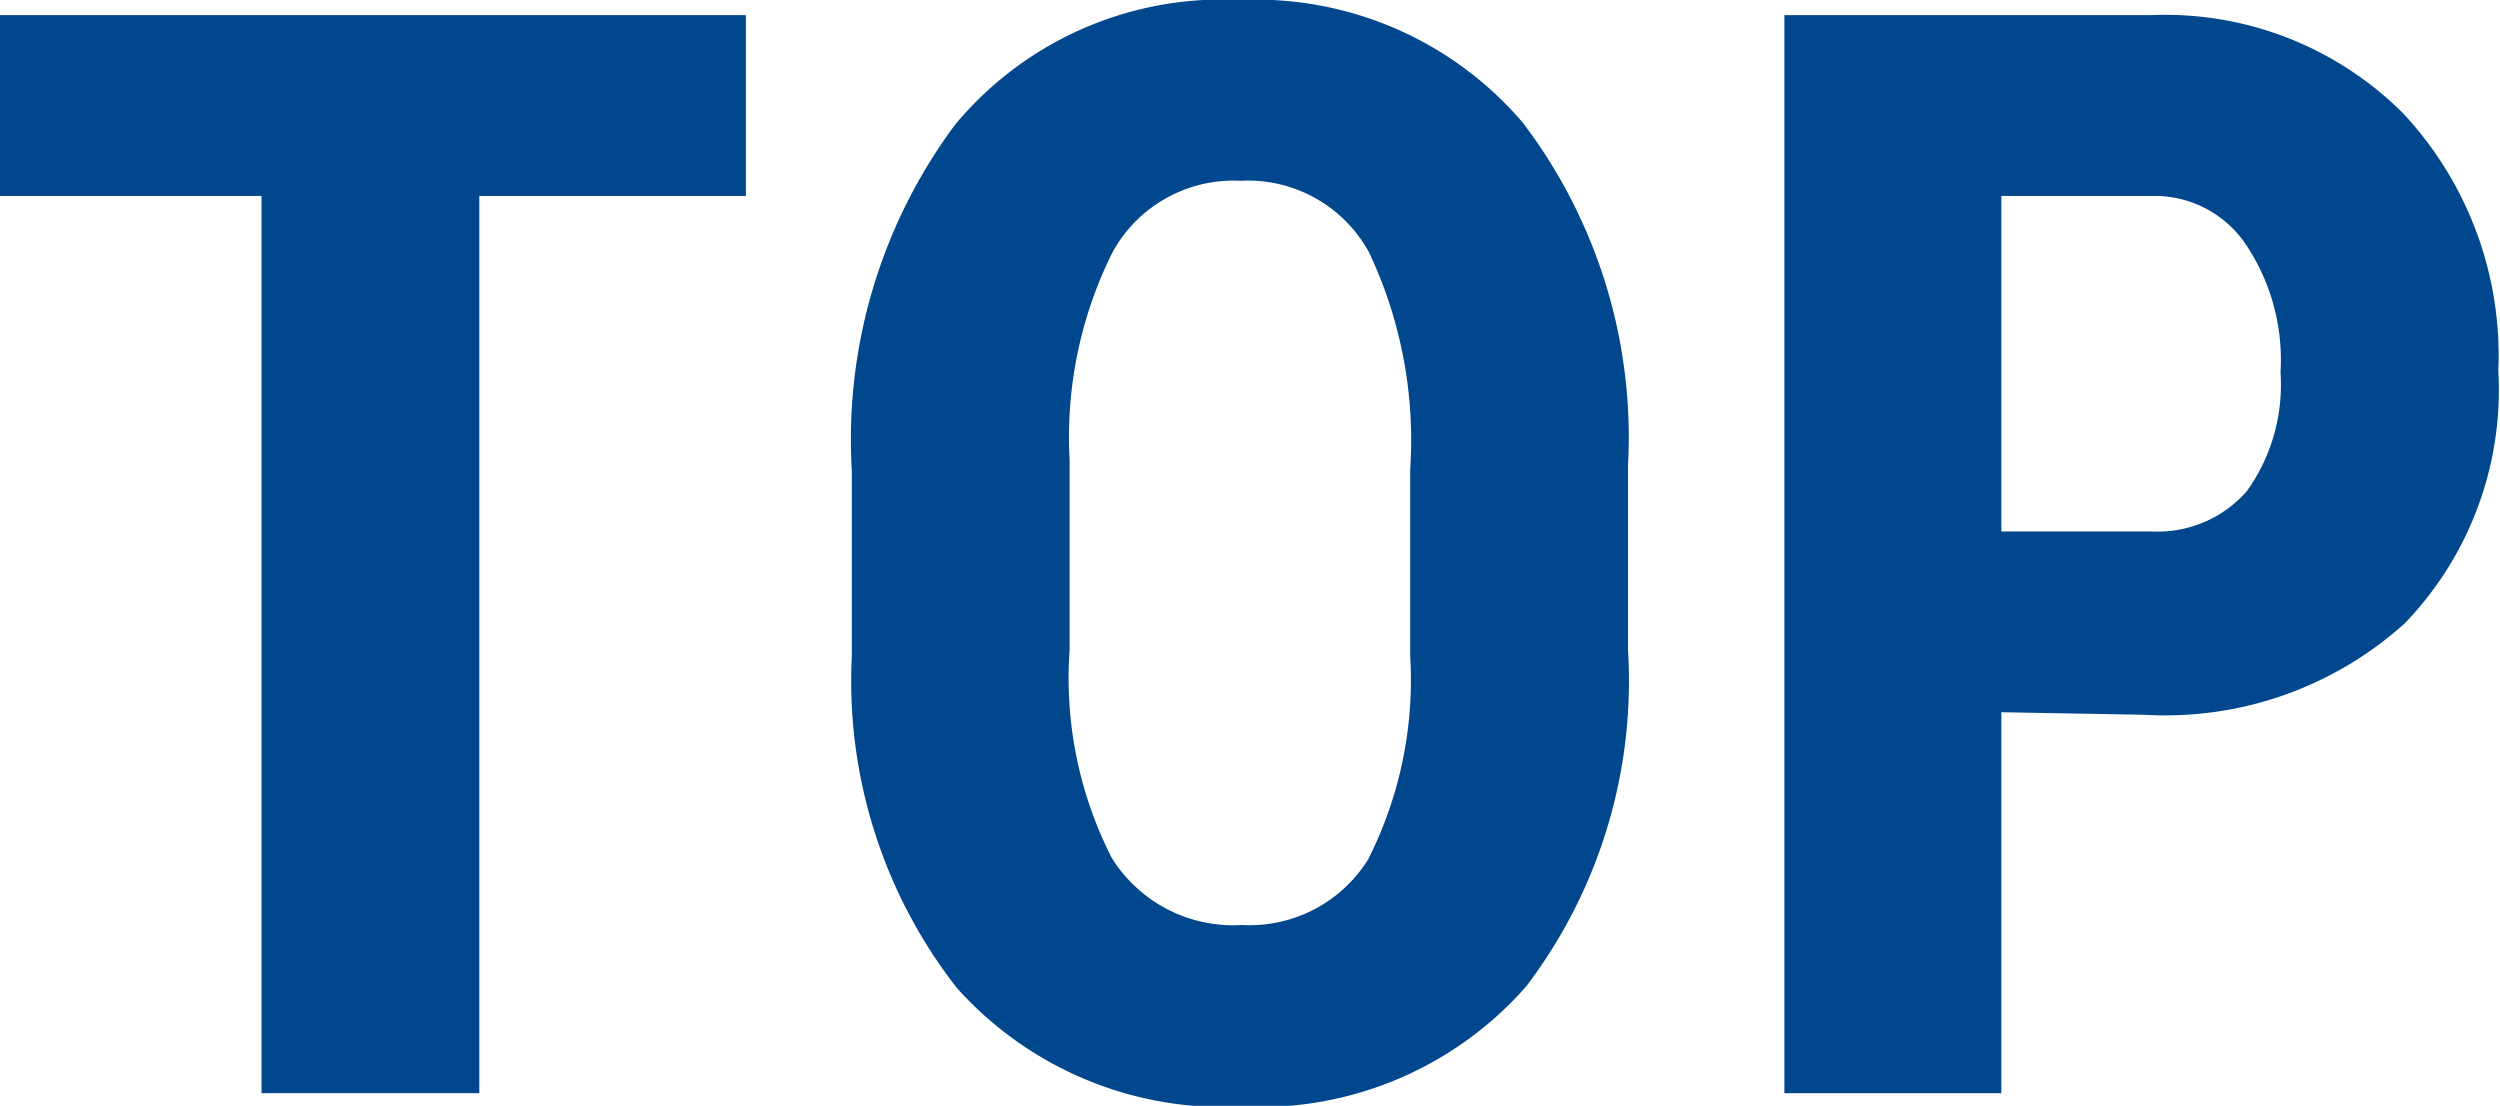 <svg xmlns="http://www.w3.org/2000/svg" viewBox="0 0 29.73 13.15"><defs><style>.cls-1{fill:#00478e;}</style></defs><g id="Layer_2" data-name="Layer 2"><g id="スクロール後のヘッダー"><path class="cls-1" d="M8.87,2.33H5.7V13H3.11V2.33H0V.18H8.87Z"/><path class="cls-1" d="M19.36,7.73a6,6,0,0,1-1.21,4,4.22,4.22,0,0,1-3.38,1.43,4.26,4.26,0,0,1-3.39-1.41,5.93,5.93,0,0,1-1.25-3.95V5.6a6.27,6.27,0,0,1,1.23-4.12A4.13,4.13,0,0,1,14.75,0a4.17,4.17,0,0,1,3.36,1.46,6.18,6.18,0,0,1,1.25,4.08ZM16.77,5.58A5.22,5.22,0,0,0,16.28,3a1.64,1.64,0,0,0-1.53-.85A1.64,1.64,0,0,0,13.23,3a4.92,4.92,0,0,0-.51,2.47V7.73a4.7,4.7,0,0,0,.5,2.47,1.7,1.7,0,0,0,1.55.8,1.66,1.66,0,0,0,1.5-.78,4.73,4.73,0,0,0,.5-2.42Z"/><path class="cls-1" d="M23.8,8.47V13H21.22V.18h4.36a4,4,0,0,1,3,1.17,4.22,4.22,0,0,1,1.13,3.06,4,4,0,0,1-1.11,3,4.25,4.25,0,0,1-3.1,1.09Zm0-2.15h1.78a1.41,1.41,0,0,0,1.14-.48,2.17,2.17,0,0,0,.4-1.41,2.47,2.47,0,0,0-.41-1.52,1.31,1.31,0,0,0-1.11-.58H23.8Z"/></g></g></svg>